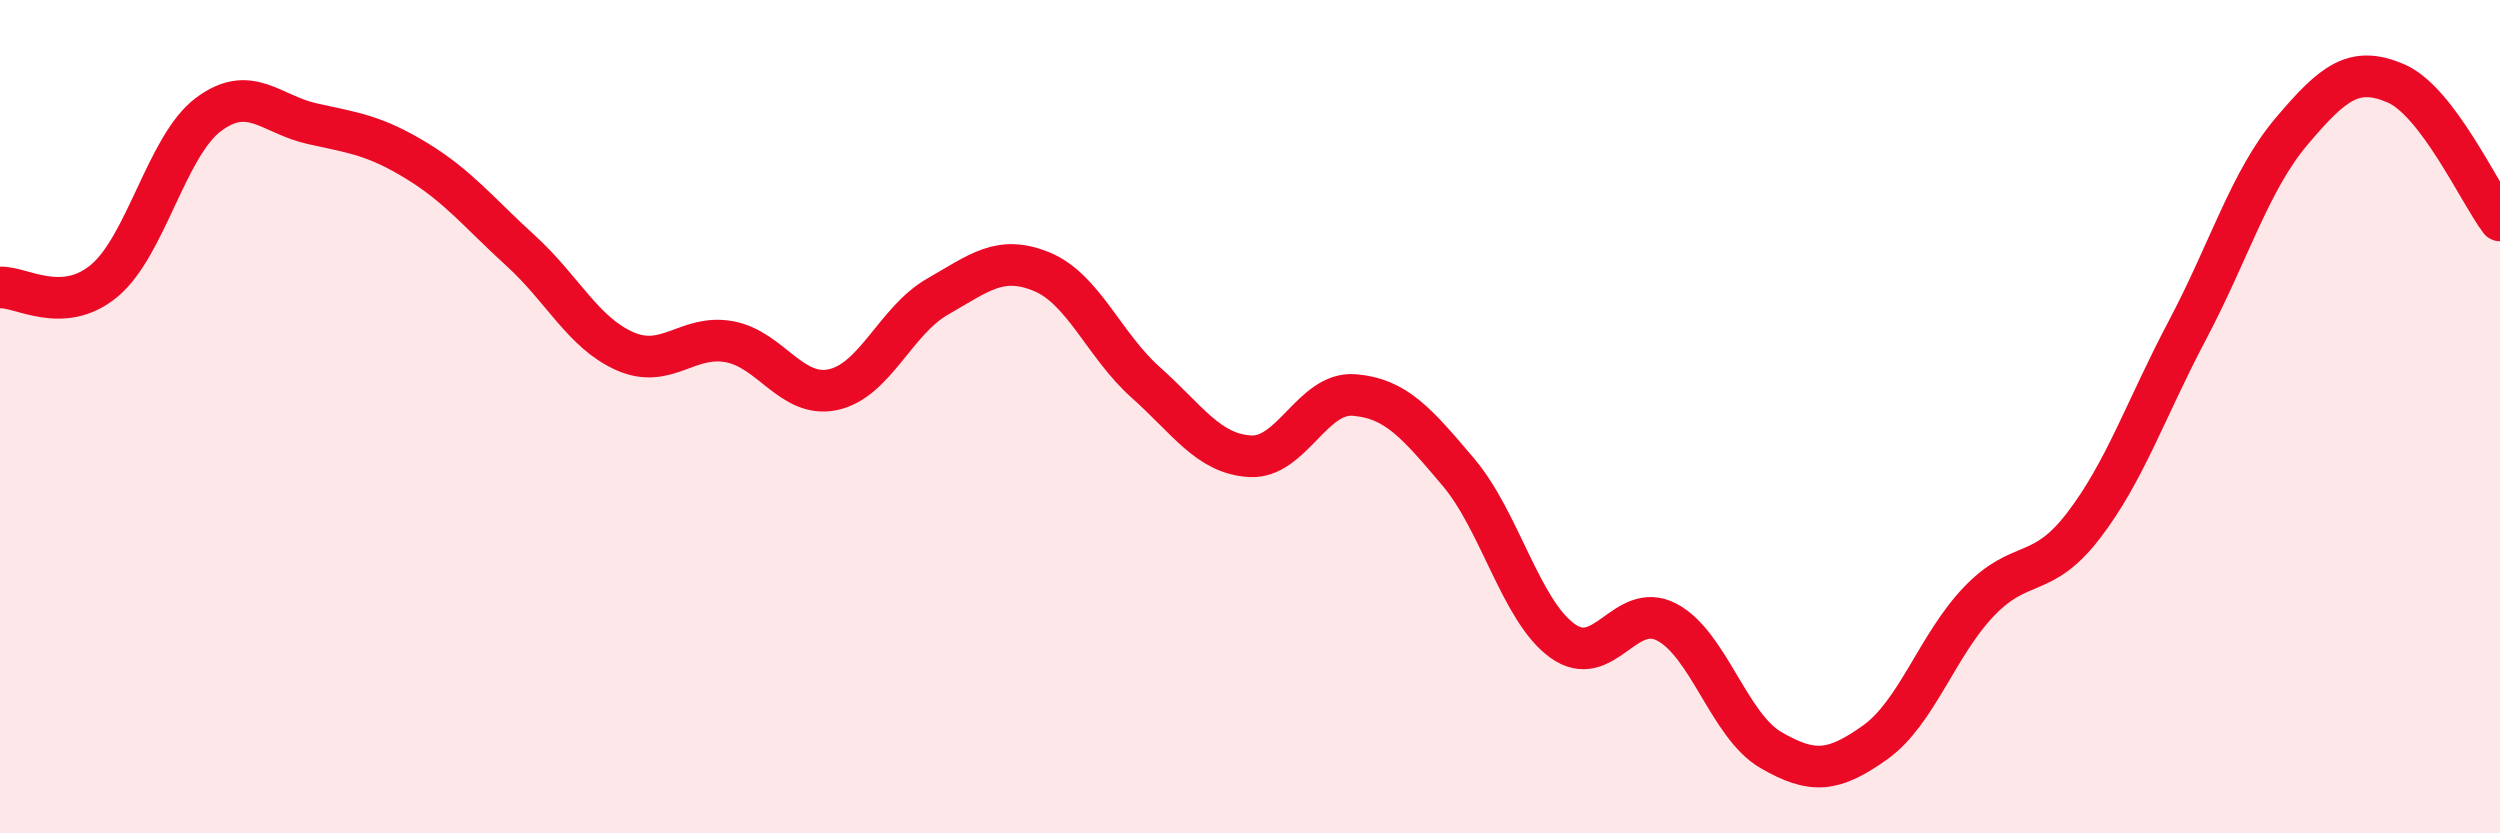 
    <svg width="60" height="20" viewBox="0 0 60 20" xmlns="http://www.w3.org/2000/svg">
      <path
        d="M 0,6.9 C 0.5,6.87 1.5,7.57 2.5,6.74 C 3.5,5.91 4,3.5 5,2.75 C 6,2 6.5,2.75 7.5,2.97 C 8.5,3.19 9,3.25 10,3.86 C 11,4.47 11.5,5.11 12.5,6.02 C 13.5,6.93 14,7.99 15,8.43 C 16,8.87 16.5,8.02 17.5,8.2 C 18.5,8.38 19,9.57 20,9.35 C 21,9.13 21.5,7.69 22.5,7.12 C 23.5,6.55 24,6.11 25,6.52 C 26,6.93 26.5,8.29 27.5,9.18 C 28.5,10.07 29,10.89 30,10.95 C 31,11.01 31.5,9.4 32.5,9.48 C 33.5,9.56 34,10.15 35,11.33 C 36,12.51 36.5,14.66 37.5,15.38 C 38.5,16.1 39,14.41 40,14.93 C 41,15.45 41.5,17.42 42.5,18 C 43.5,18.58 44,18.53 45,17.82 C 46,17.11 46.5,15.47 47.5,14.43 C 48.5,13.39 49,13.92 50,12.62 C 51,11.32 51.5,9.81 52.5,7.92 C 53.5,6.03 54,4.33 55,3.15 C 56,1.97 56.5,1.57 57.5,2 C 58.5,2.43 59.5,4.63 60,5.29L60 20L0 20Z"
        fill="#EB0A25"
        opacity="0.1"
        stroke-linecap="round"
        stroke-linejoin="round"
      />
      <path
        d="M 0,6.9 C 0.5,6.87 1.5,7.57 2.5,6.74 C 3.5,5.91 4,3.5 5,2.75 C 6,2 6.5,2.75 7.5,2.97 C 8.5,3.19 9,3.25 10,3.86 C 11,4.47 11.5,5.11 12.5,6.02 C 13.5,6.93 14,7.99 15,8.43 C 16,8.87 16.5,8.02 17.5,8.2 C 18.5,8.38 19,9.57 20,9.35 C 21,9.13 21.5,7.69 22.5,7.12 C 23.5,6.55 24,6.11 25,6.52 C 26,6.93 26.5,8.29 27.5,9.18 C 28.5,10.07 29,10.89 30,10.95 C 31,11.01 31.5,9.4 32.5,9.48 C 33.5,9.56 34,10.15 35,11.33 C 36,12.51 36.5,14.66 37.5,15.38 C 38.5,16.1 39,14.41 40,14.93 C 41,15.45 41.5,17.42 42.5,18 C 43.5,18.58 44,18.53 45,17.82 C 46,17.11 46.5,15.47 47.5,14.43 C 48.5,13.39 49,13.92 50,12.62 C 51,11.32 51.5,9.81 52.5,7.92 C 53.5,6.03 54,4.33 55,3.15 C 56,1.97 56.5,1.57 57.5,2 C 58.5,2.43 59.5,4.63 60,5.29"
        stroke="#EB0A25"
        stroke-width="1"
        fill="none"
        stroke-linecap="round"
        stroke-linejoin="round"
      />
    </svg>
  